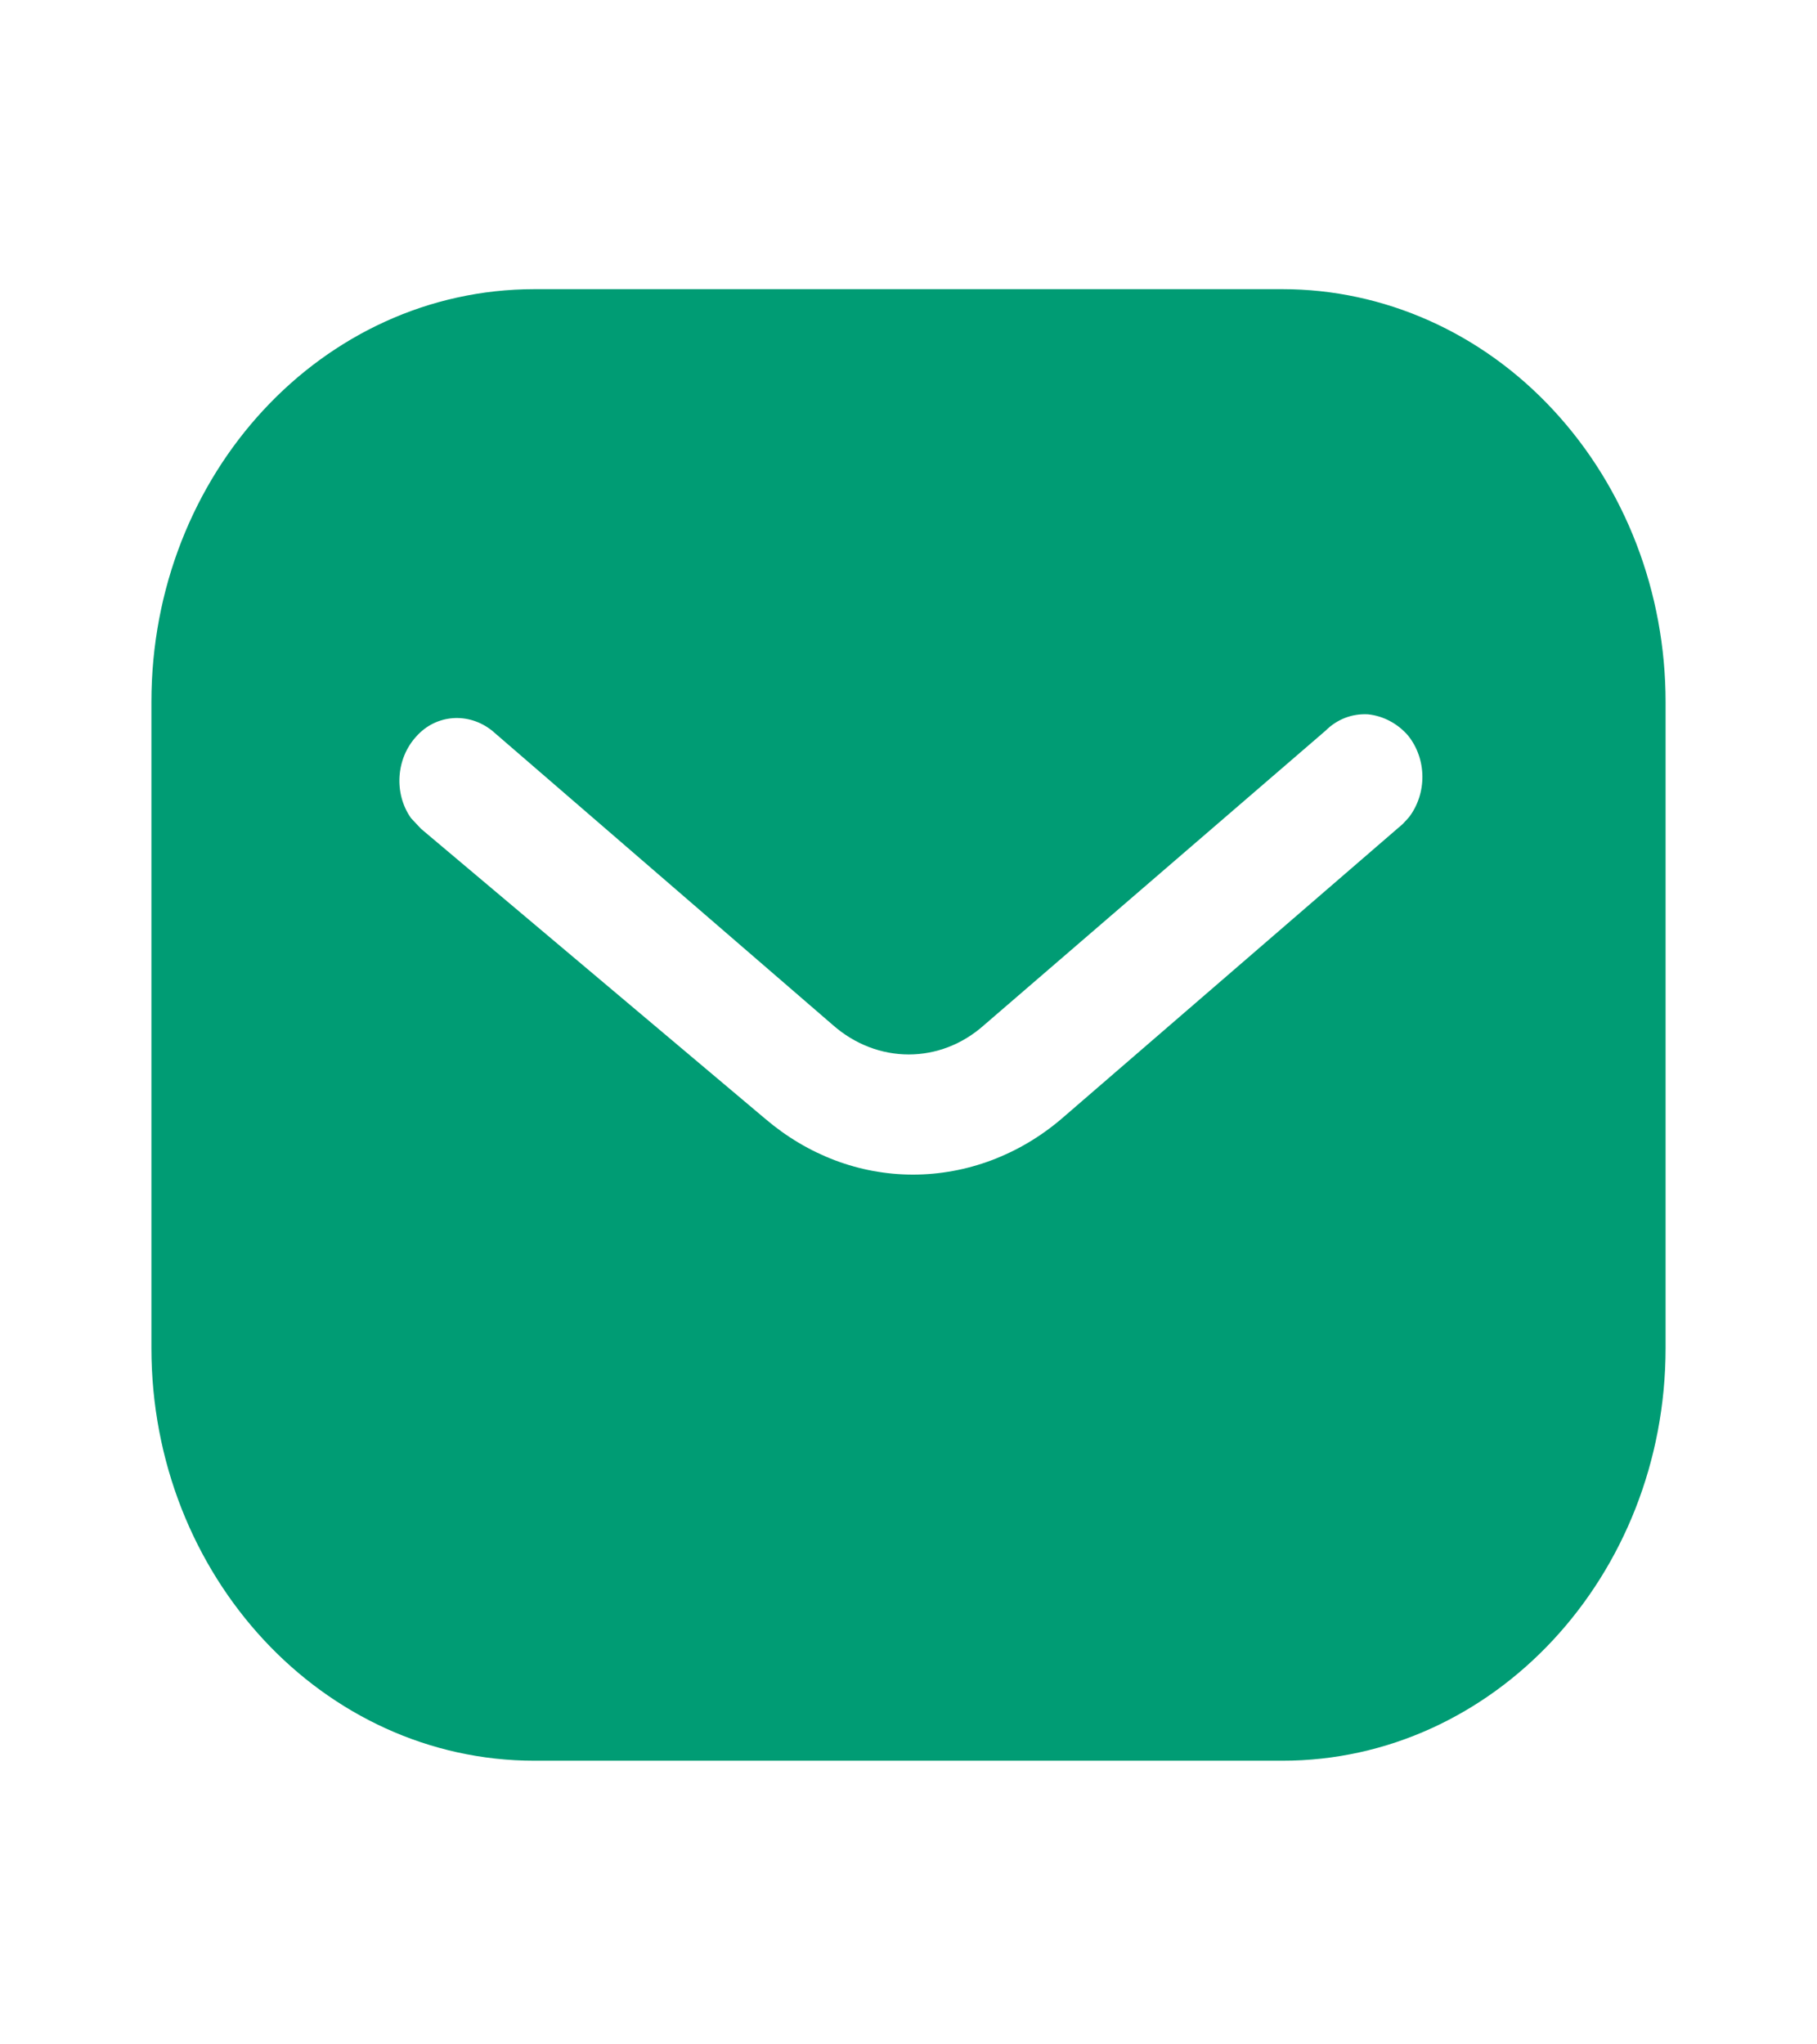 <svg xmlns="http://www.w3.org/2000/svg" width="24" height="27" viewBox="0 0 24 27" fill="none"><path fill-rule="evenodd" clip-rule="evenodd" d="M16.939 3.819C18.28 3.819 19.57 4.392 20.519 5.418C21.469 6.443 22 7.825 22 9.272V17.802C22 20.814 19.73 23.254 16.939 23.254H7.06C4.269 23.254 2 20.814 2 17.802V9.272C2 6.259 4.259 3.819 7.06 3.819H16.939ZM18.53 10.881L18.61 10.794C18.849 10.481 18.849 10.028 18.599 9.715C18.46 9.554 18.269 9.455 18.07 9.434C17.86 9.422 17.66 9.499 17.509 9.65L13 13.537C12.42 14.056 11.589 14.056 11 13.537L6.5 9.65C6.189 9.401 5.759 9.434 5.5 9.725C5.23 10.017 5.2 10.481 5.429 10.805L5.56 10.945L10.11 14.778C10.67 15.254 11.349 15.513 12.06 15.513C12.769 15.513 13.46 15.254 14.019 14.778L18.53 10.881Z" fill="#009C74"></path></svg>